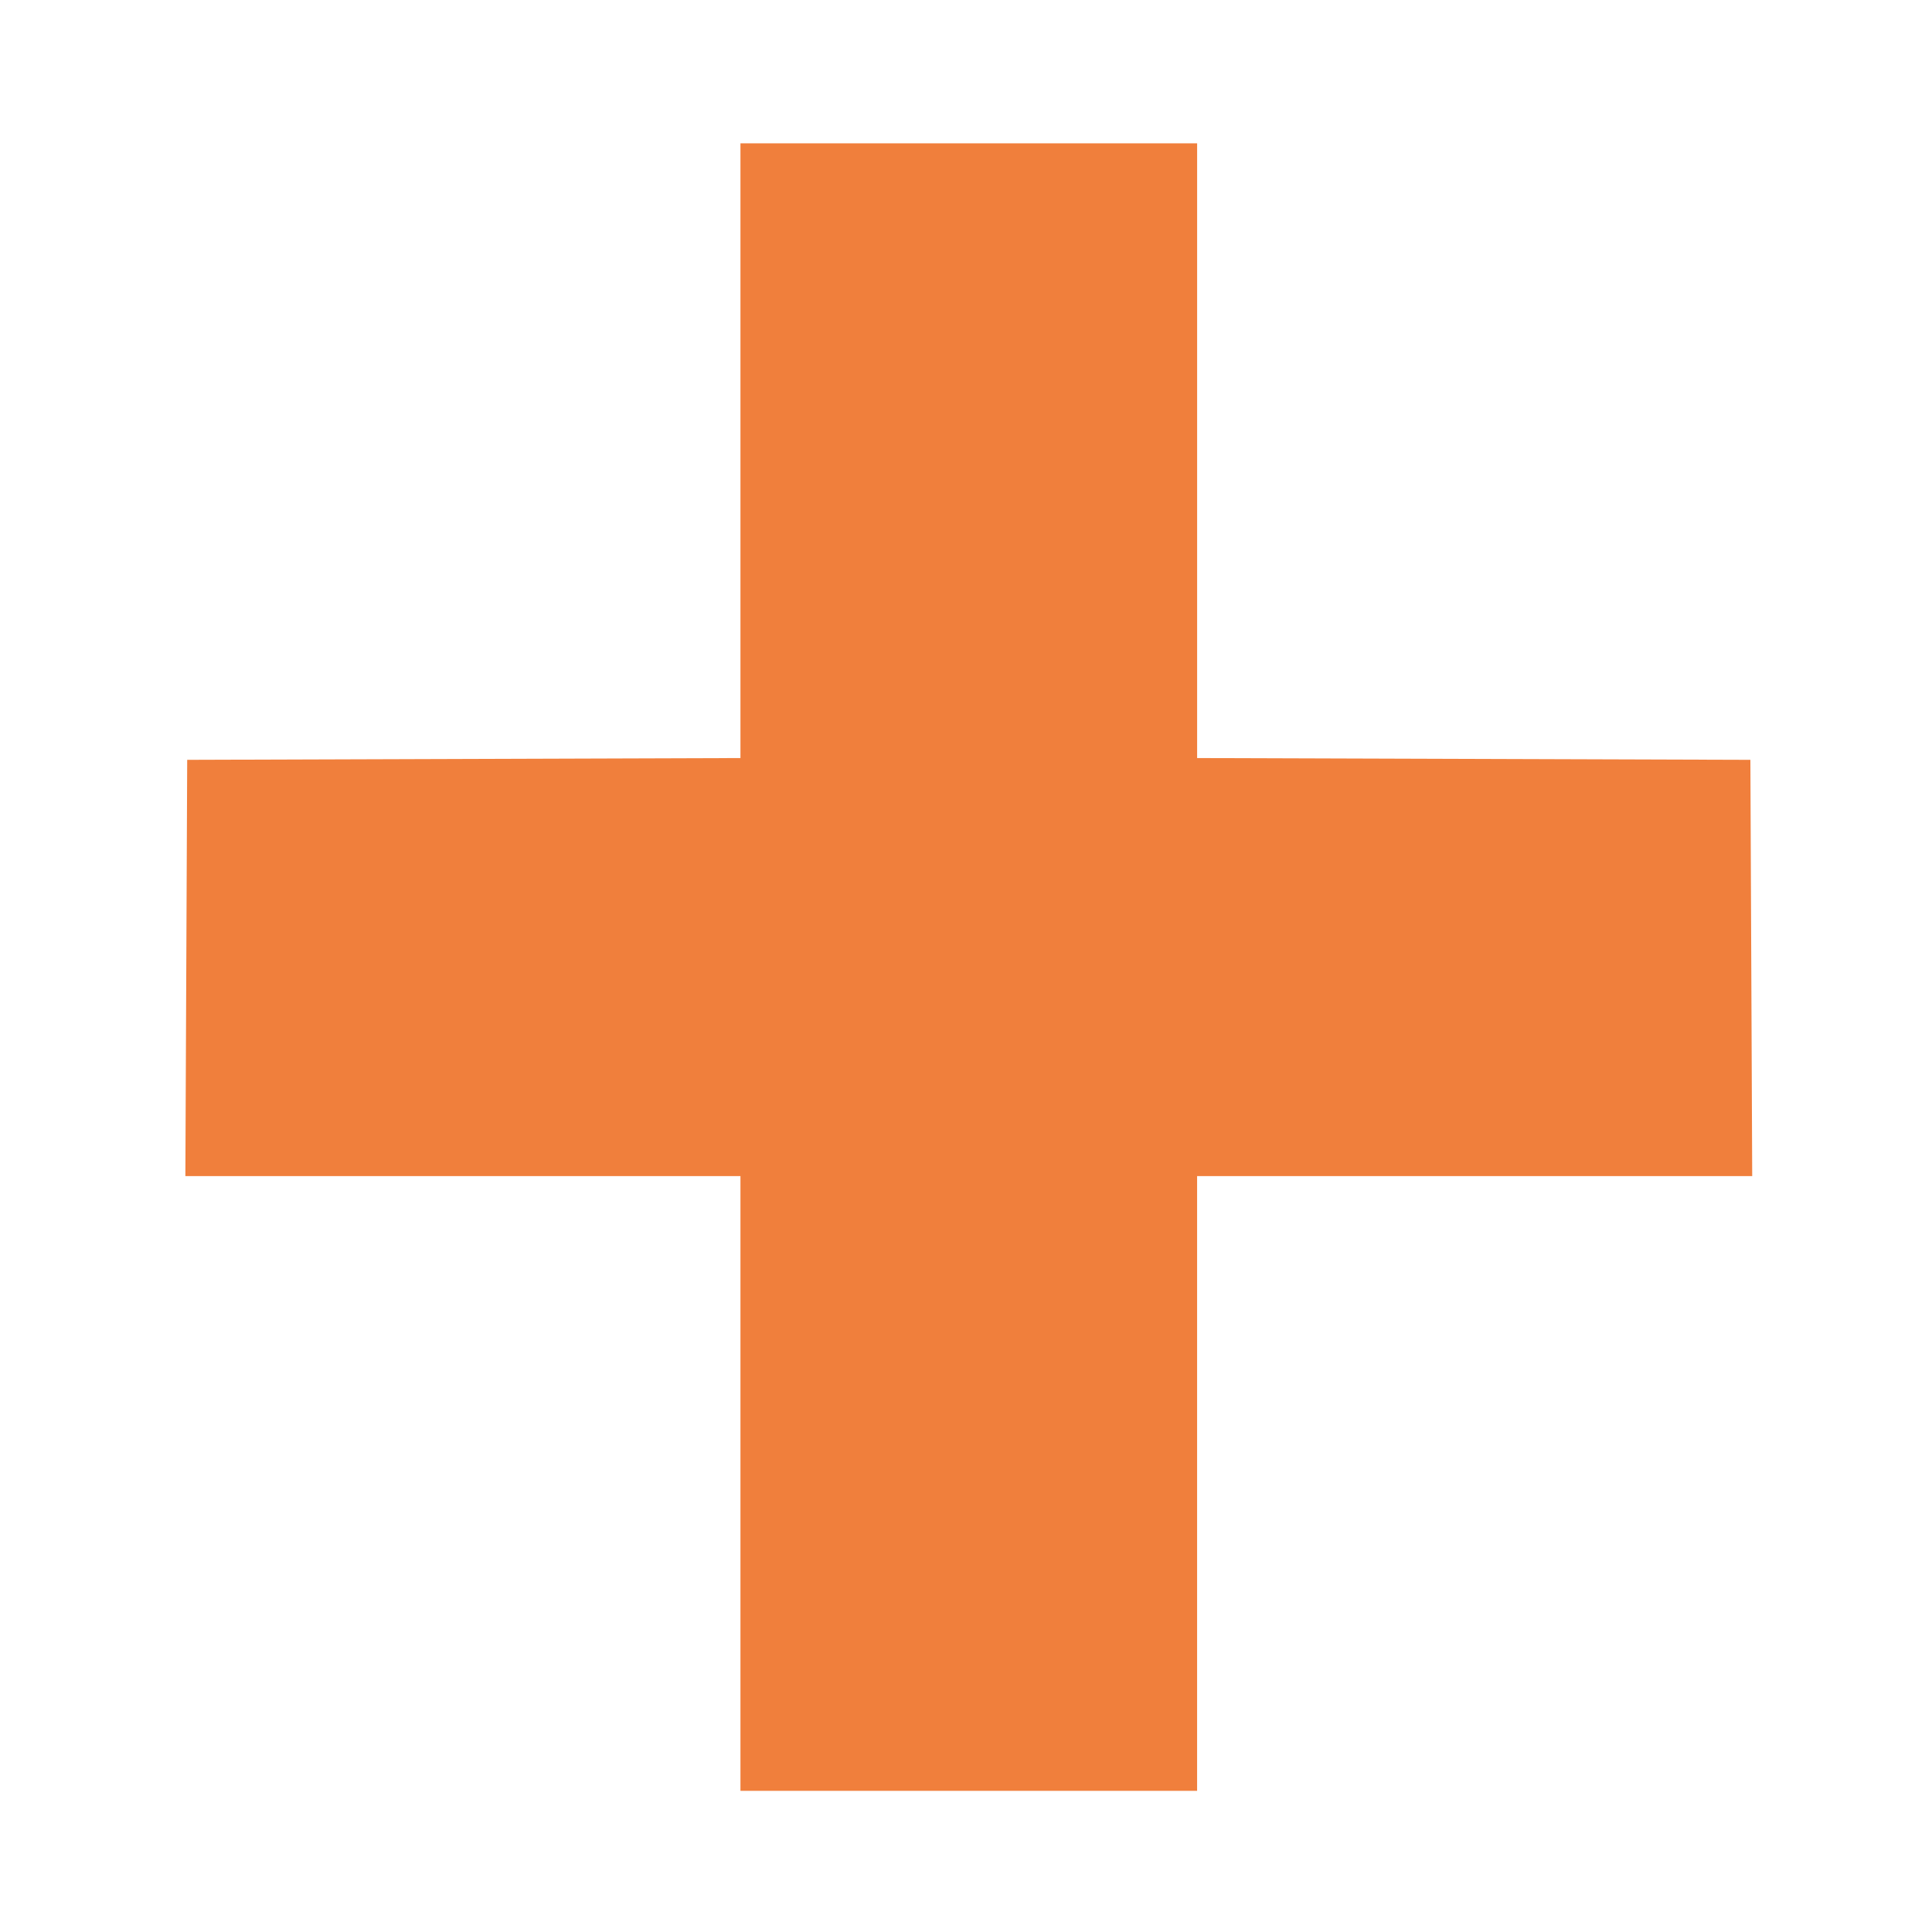 <?xml version="1.0" encoding="UTF-8" standalone="no"?>
<!-- Created with Inkscape (http://www.inkscape.org/) -->

<svg
   width="93.133mm"
   height="93.133mm"
   viewBox="0 0 93.133 93.133"
   version="1.1"
   id="svg5"
   xml:space="preserve"
   inkscape:version="1.2.2 (b0a8486541, 2022-12-01)"
   sodipodi:docname="plus.svg"
   xmlns:inkscape="http://www.inkscape.org/namespaces/inkscape"
   xmlns:sodipodi="http://sodipodi.sourceforge.net/DTD/sodipodi-0.dtd"
   xmlns="http://www.w3.org/2000/svg"
   xmlns:svg="http://www.w3.org/2000/svg"><sodipodi:namedview
     id="namedview7"
     pagecolor="#ffffff"
     bordercolor="#000000"
     borderopacity="0.25"
     inkscape:showpageshadow="2"
     inkscape:pageopacity="0.0"
     inkscape:pagecheckerboard="0"
     inkscape:deskcolor="#d1d1d1"
     inkscape:document-units="mm"
     showgrid="false"
     inkscape:zoom="0.914906"
     inkscape:cx="121.32394"
     inkscape:cy="324.07701"
     inkscape:window-width="1716"
     inkscape:window-height="1369"
     inkscape:window-x="1720"
     inkscape:window-y="0"
     inkscape:window-maximized="0"
     inkscape:current-layer="layer1" /><defs
     id="defs2" /><g
     inkscape:label="Layer 1"
     inkscape:groupmode="layer"
     id="layer1"
     transform="translate(-30.525,-63.146)"><path
       style="fill:#f07f3c;fill-opacity:1;stroke-width:0.169"
       d="M 66.219,134.656 V 119.84 H 52.84 39.461 l 0.044,-10.033 0.044,-10.033 13.335,-0.043 13.335,-0.043 V 84.871 70.056 h 11.007 11.007 v 14.816 14.816 l 13.335,0.043 13.335,0.043 0.044,10.033 0.044,10.033 H 101.611 88.232 v 14.817 14.817 H 77.225 66.219 Z"
       id="path302" /></g></svg>
